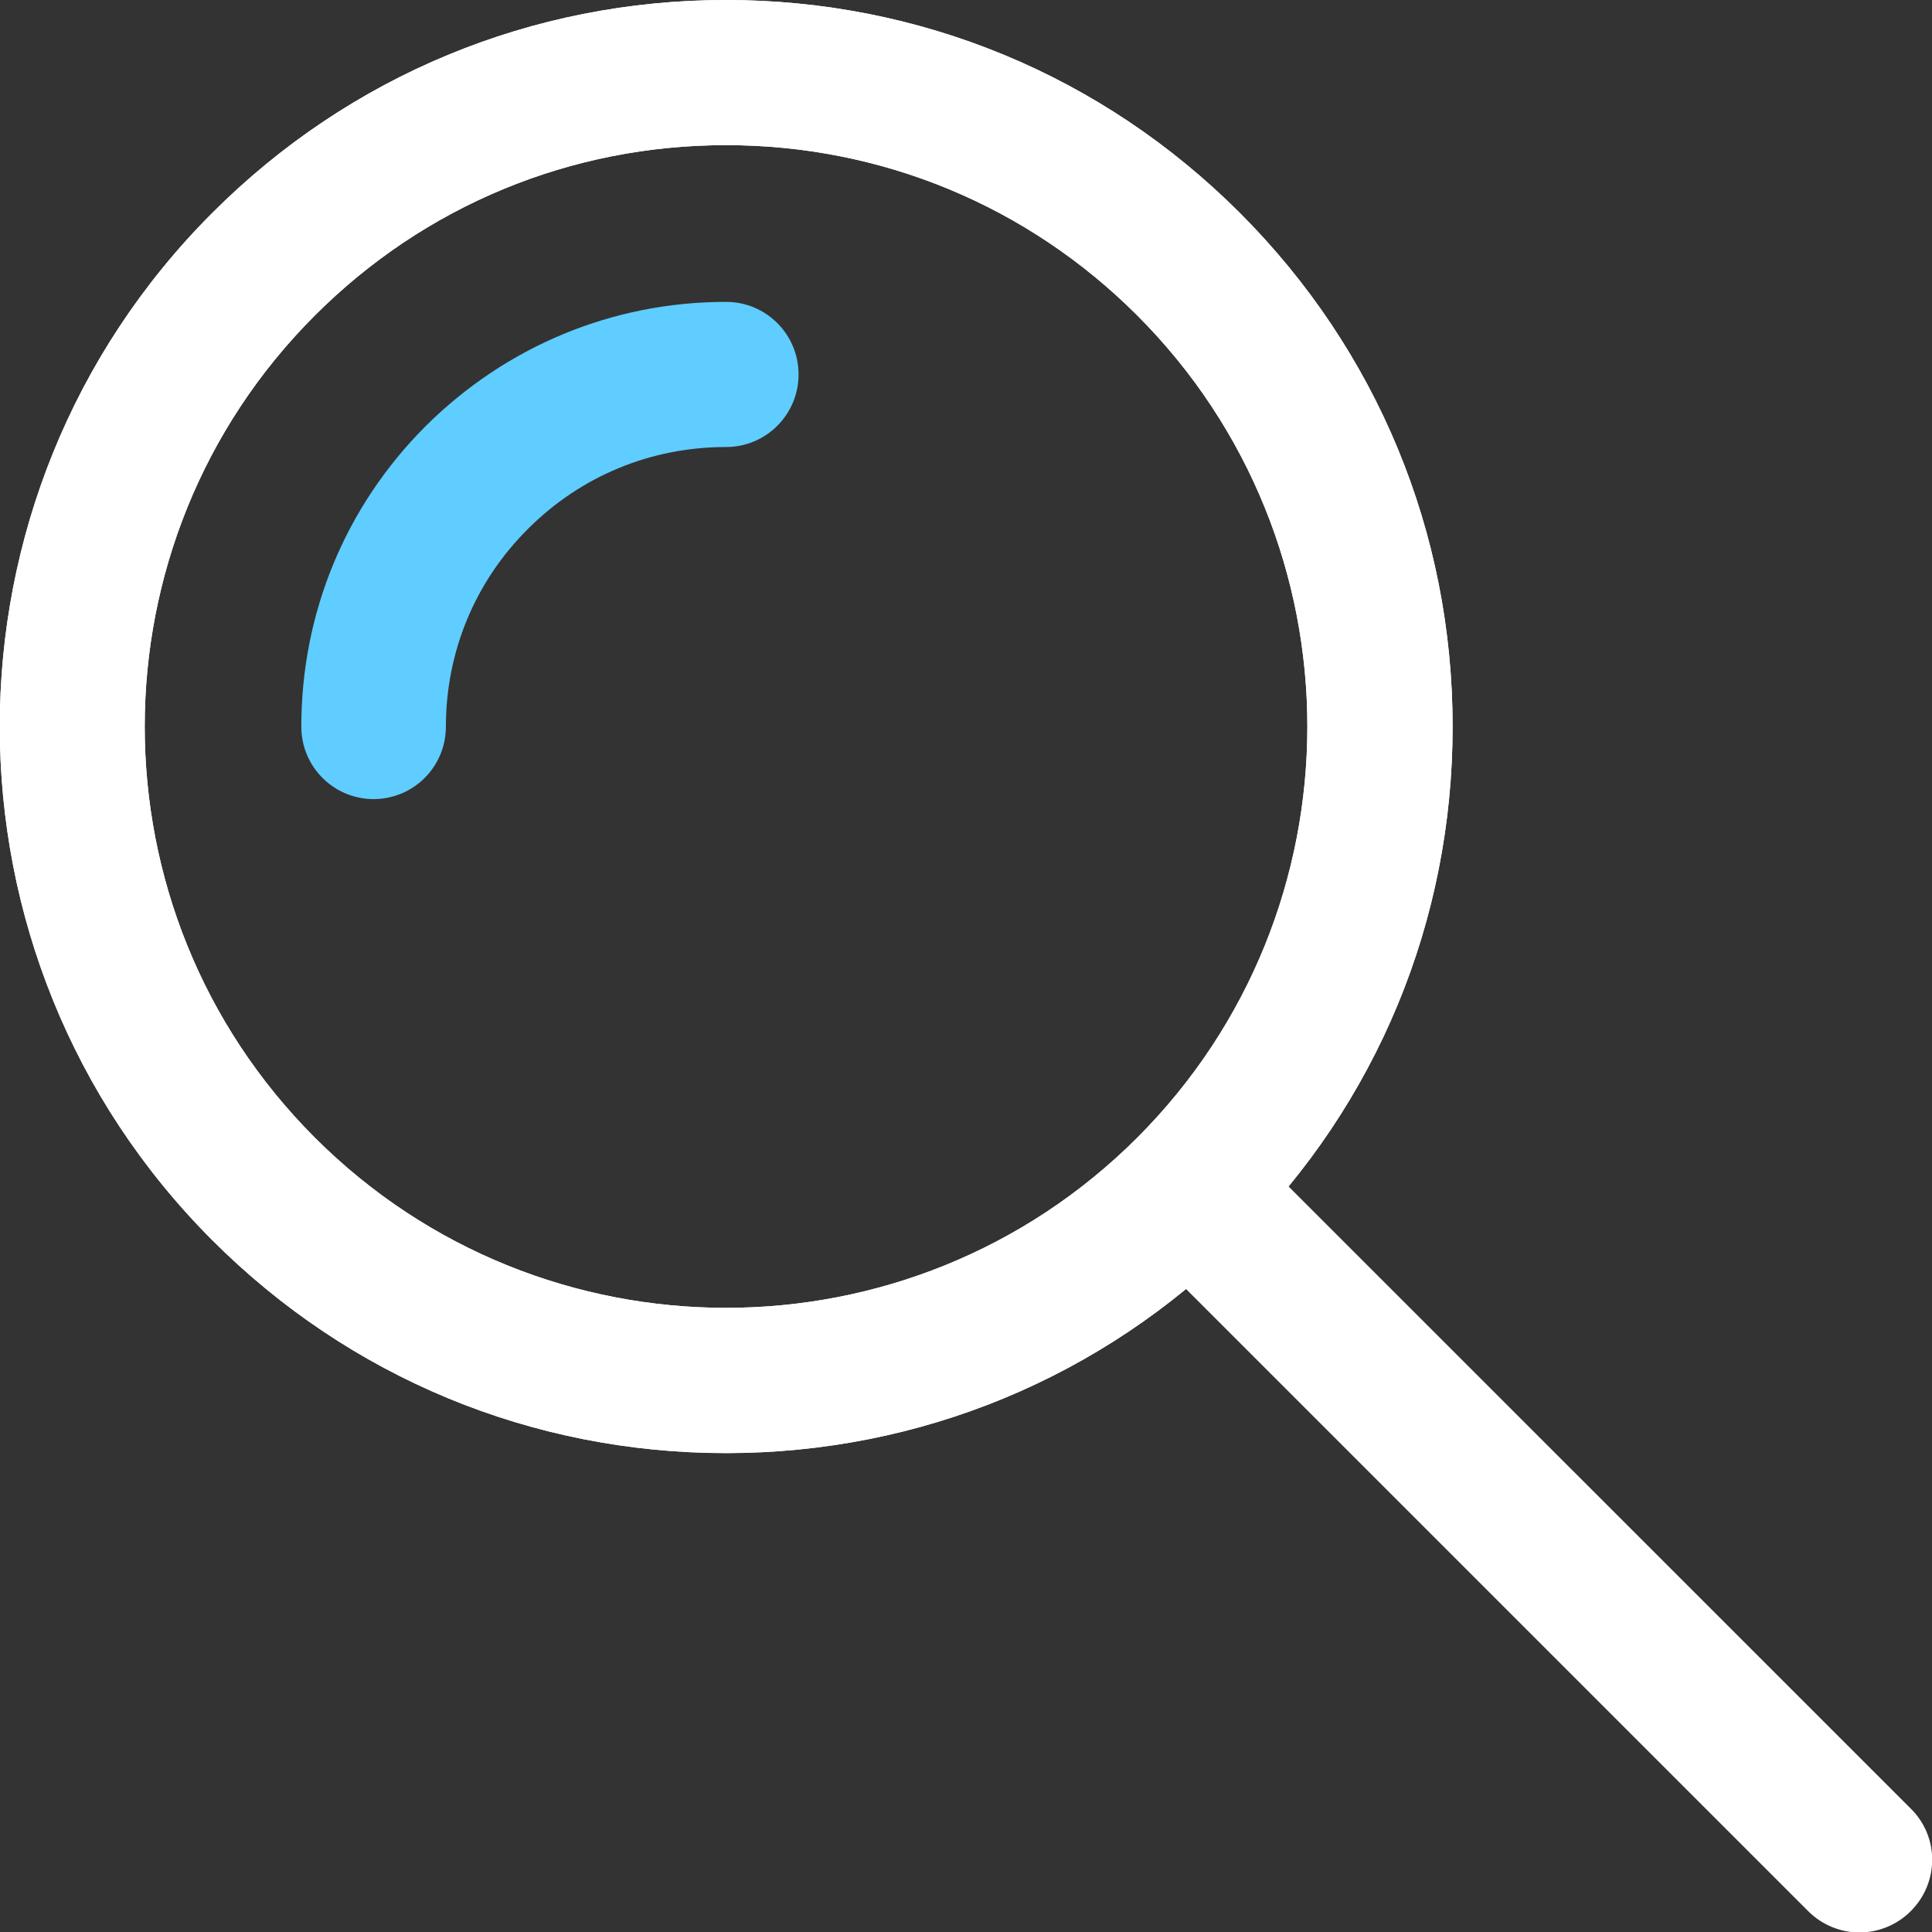 <svg width="24" height="24" viewBox="0 0 24 24" fill="none" xmlns="http://www.w3.org/2000/svg">
<rect x="0" y="0" width="24" height="24" fill="#333333" stroke="none"/>
<g clip-path="url(#clip0_5652_37)">
<path d="M9.019 18.051C11.429 18.051 13.694 17.114 15.401 15.407C17.108 13.701 18.045 11.435 18.045 9.026C18.045 6.616 17.108 4.351 15.401 2.644C13.694 0.937 11.429 0 9.019 0C6.61 0 4.344 0.937 2.638 2.644C-0.883 6.165 -0.883 11.886 2.638 15.407C4.344 17.114 6.61 18.051 9.019 18.051ZM9.019 1.803C10.948 1.803 12.763 2.554 14.127 3.918C16.945 6.736 16.945 11.315 14.127 14.133C11.309 16.951 6.73 16.951 3.912 14.133C1.093 11.315 1.093 6.736 3.912 3.918C5.276 2.554 7.09 1.803 9.019 1.803Z" fill="white"/>
<path d="M9.019 18.051C11.429 18.051 13.694 17.114 15.401 15.407C17.108 13.701 18.045 11.435 18.045 9.026C18.045 6.616 17.108 4.351 15.401 2.644C13.694 0.937 11.429 0 9.019 0C6.61 0 4.344 0.937 2.638 2.644C-0.883 6.165 -0.883 11.886 2.638 15.407C4.344 17.114 6.61 18.051 9.019 18.051ZM9.019 1.803C10.948 1.803 12.763 2.554 14.127 3.918C16.945 6.736 16.945 11.315 14.127 14.133C11.309 16.951 6.73 16.951 3.912 14.133C1.093 11.315 1.093 6.736 3.912 3.918C5.276 2.554 7.09 1.803 9.019 1.803Z" fill="white"/>
<path d="M4.638 9.927C5.137 9.927 5.539 9.525 5.539 9.026C5.539 8.101 5.9 7.223 6.561 6.568C7.216 5.913 8.087 5.553 9.019 5.553C9.517 5.553 9.92 5.15 9.92 4.651C9.92 4.153 9.517 3.75 9.019 3.75C7.606 3.75 6.284 4.303 5.287 5.294C4.289 6.292 3.743 7.62 3.743 9.026C3.743 9.525 4.145 9.927 4.644 9.927H4.638Z" fill="#5FCDFF"/>
<path d="M23.099 24.006C23.327 24.006 23.562 23.916 23.736 23.741C24.091 23.387 24.091 22.816 23.736 22.467L15.882 14.614C15.528 14.259 14.957 14.259 14.608 14.614C14.254 14.968 14.254 15.539 14.608 15.887L22.462 23.741C22.636 23.916 22.871 24.006 23.099 24.006Z" fill="white"/>
</g>
<defs>
<clipPath id="clip0_5652_37">
<rect width="24" height="24.006" fill="white" transform="matrix(-1 0 0 1 24 0)"/>
</clipPath>
</defs>
</svg>
